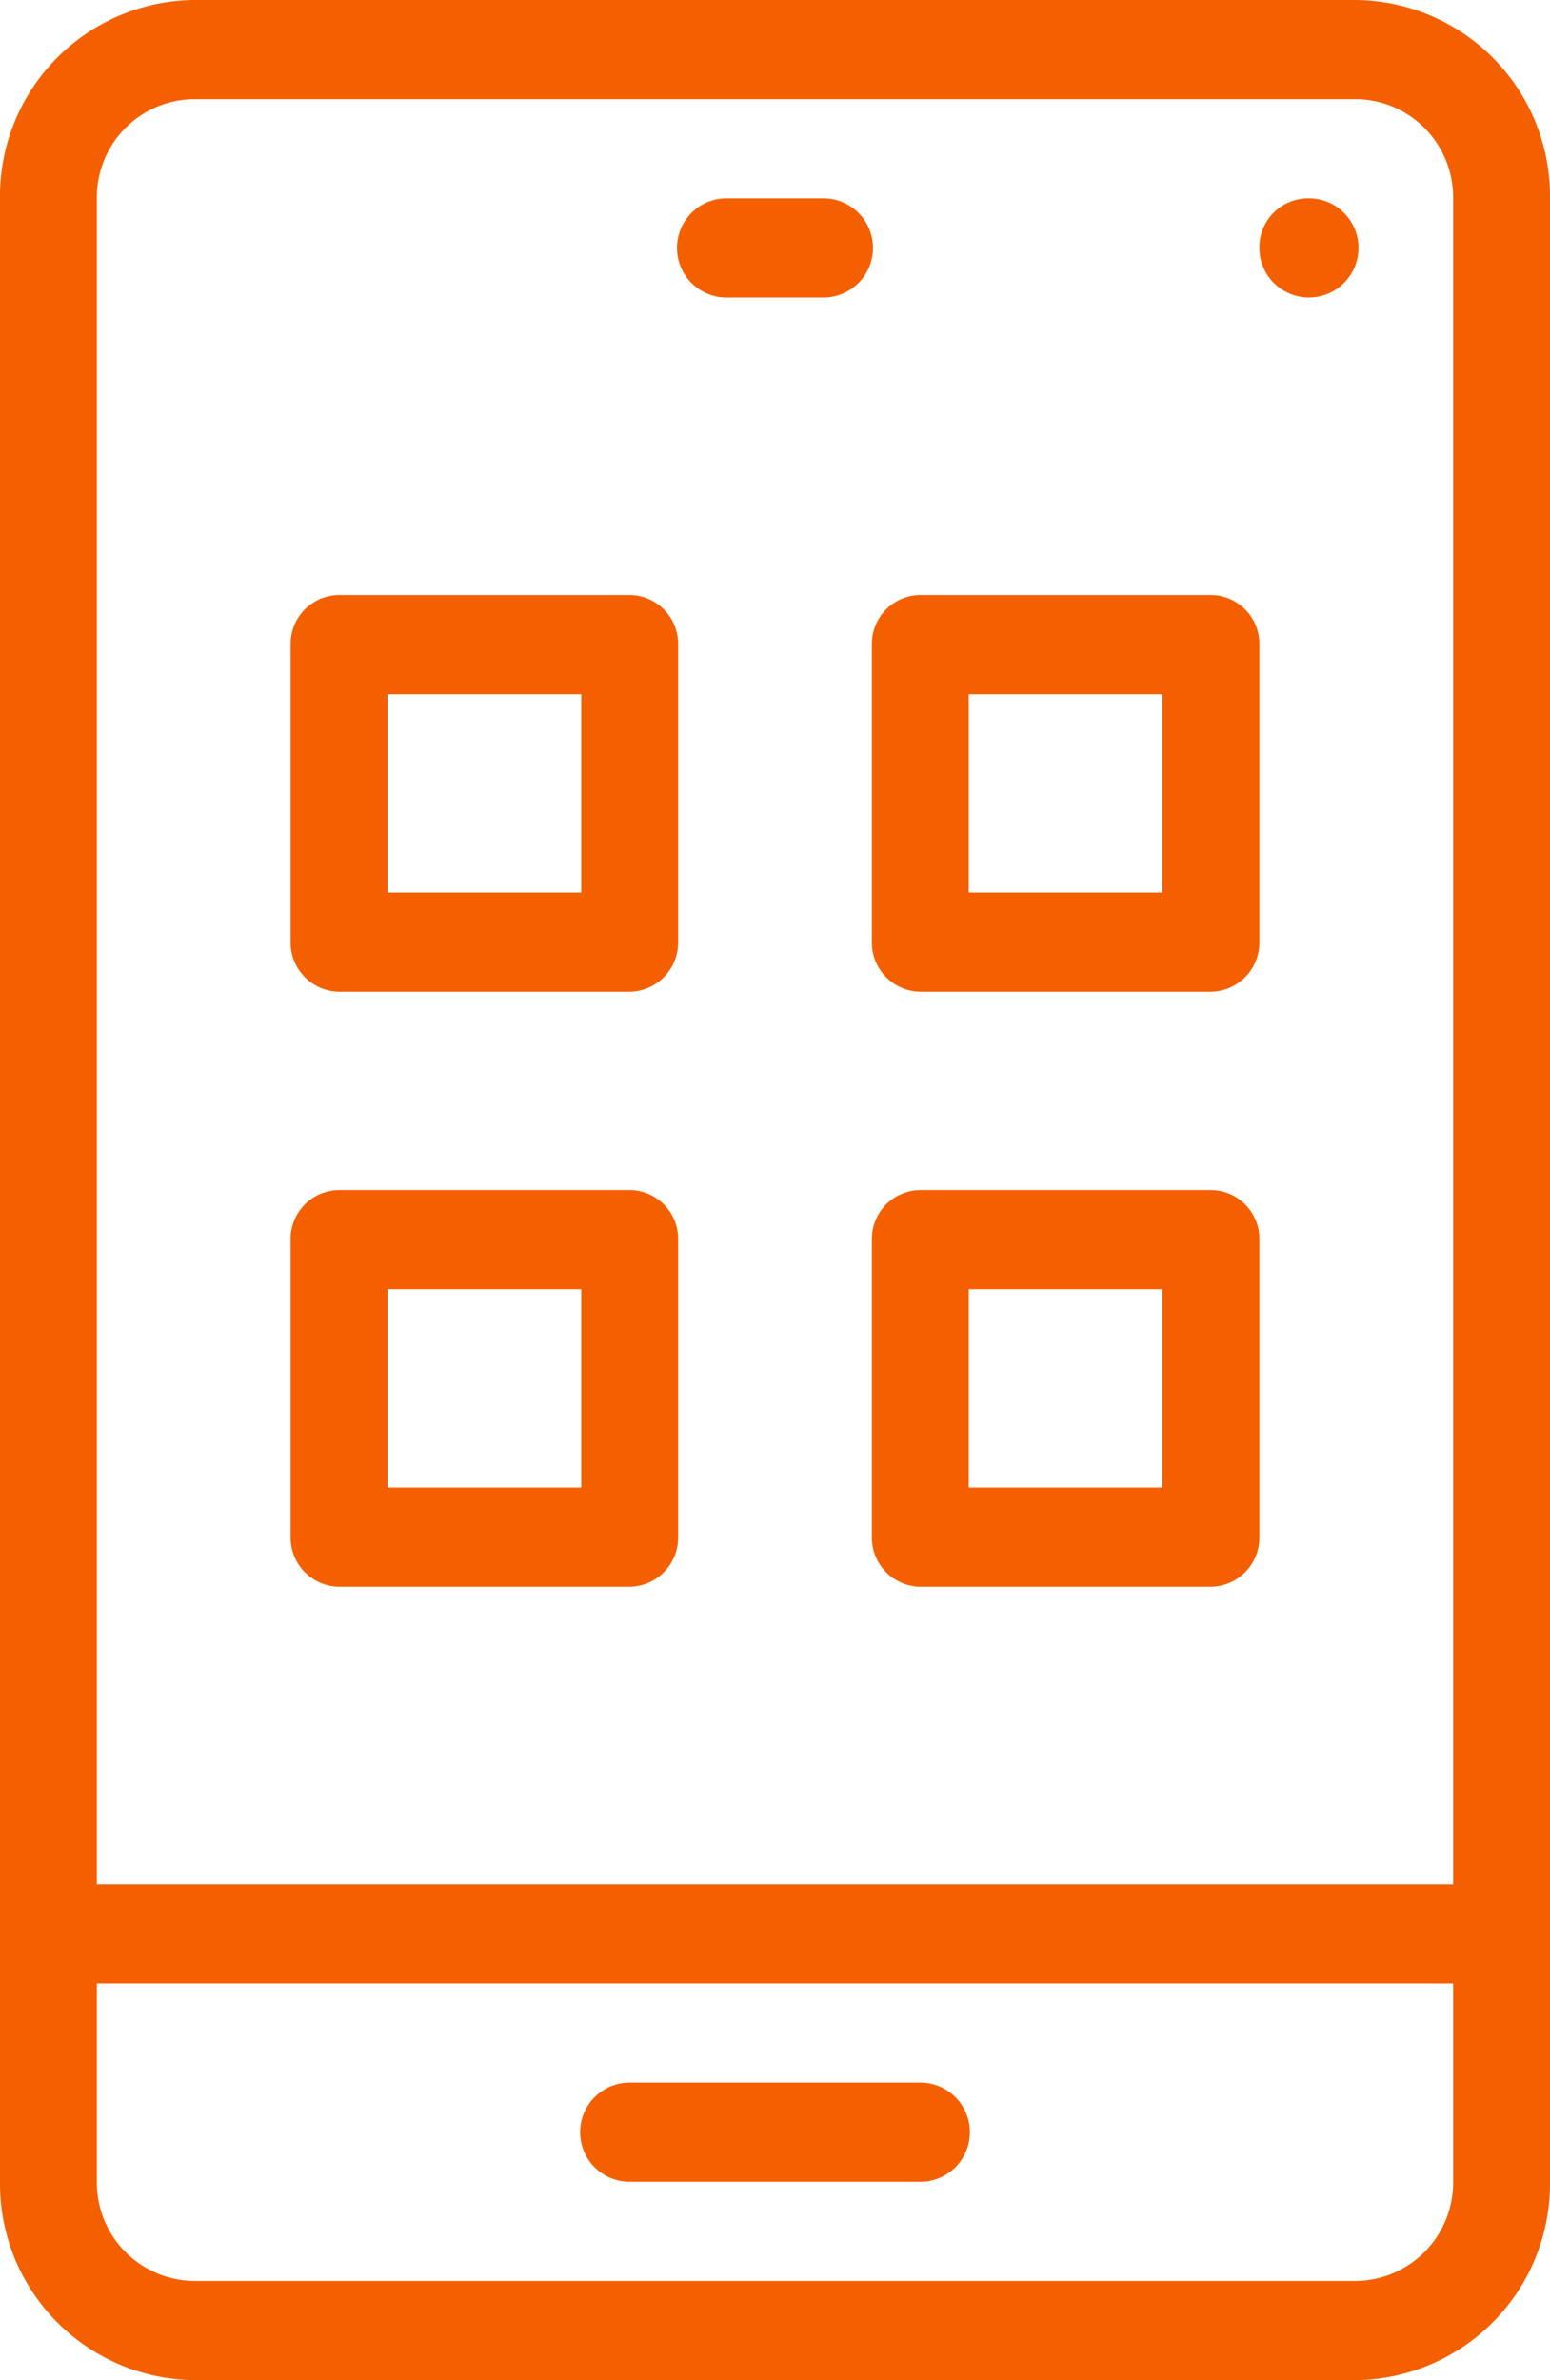 <?xml version="1.0" encoding="UTF-8" standalone="no"?>
<svg
   xmlns:dc="http://purl.org/dc/elements/1.1/"
   xmlns:cc="http://creativecommons.org/ns#"
   xmlns:rdf="http://www.w3.org/1999/02/22-rdf-syntax-ns#"
   xmlns:svg="http://www.w3.org/2000/svg"
   xmlns="http://www.w3.org/2000/svg"
   version="1.1"
   style="fill: #f46000;"
   height="50%"
   width="50%"
   viewBox="0 0 43 66"
   id="sv-mobile">
  <defs
     id="defs7" />
  <path
     id="path2"
     transform="translate(-673 -2156)"
     d="M695.843,2161.5h-2.687a1.375,1.375,0,0,0,0,2.75h2.687A1.375,1.375,0,0,0,695.843,2161.5Zm-5.374,55h8.062a1.375,1.375,0,0,0,0-2.75h-8.062A1.375,1.375,0,0,0,690.469,2216.5Zm18.812-55a1.375,1.375,0,1,1-1.344,1.37A1.355,1.355,0,0,1,709.281,2161.5Zm1.344-5.5h-32.25a5.441,5.441,0,0,0-5.375,5.5v55a5.447,5.447,0,0,0,5.375,5.5h32.25a5.447,5.447,0,0,0,5.375-5.5v-55A5.441,5.441,0,0,0,710.625,2156Zm2.687,60.5a2.725,2.725,0,0,1-2.687,2.75h-32.25a2.726,2.726,0,0,1-2.688-2.75V2211h37.625v5.5h0Zm0-8.25H675.687V2161.5a2.72,2.72,0,0,1,2.688-2.75h32.25a2.719,2.719,0,0,1,2.687,2.75v46.75Zm-22.843-35.75h-8.063a1.355,1.355,0,0,0-1.344,1.37v8.25a1.363,1.363,0,0,0,1.344,1.38h8.063a1.363,1.363,0,0,0,1.343-1.38v-8.25A1.354,1.354,0,0,0,690.469,2172.5Zm-1.344,8.25H683.75v-5.5h5.375v5.5h0Zm17.469-8.25h-8.063a1.355,1.355,0,0,0-1.344,1.37v8.25a1.363,1.363,0,0,0,1.344,1.38h8.063a1.363,1.363,0,0,0,1.343-1.38v-8.25A1.354,1.354,0,0,0,706.594,2172.5Zm-1.344,8.25h-5.375v-5.5h5.375v5.5ZM690.469,2189h-8.063a1.355,1.355,0,0,0-1.344,1.37v8.25a1.363,1.363,0,0,0,1.344,1.38h8.063a1.363,1.363,0,0,0,1.343-1.38v-8.25A1.354,1.354,0,0,0,690.469,2189Zm-1.344,8.25H683.75v-5.5h5.375v5.5h0Zm17.469-8.25h-8.063a1.355,1.355,0,0,0-1.344,1.37v8.25a1.363,1.363,0,0,0,1.344,1.38h8.063a1.363,1.363,0,0,0,1.343-1.38v-8.25A1.354,1.354,0,0,0,706.594,2189Zm-1.344,8.25h-5.375v-5.5h5.375v5.5Z"
     style="fill-rule: evenodd;"
     class="cls-1" />
</svg>
